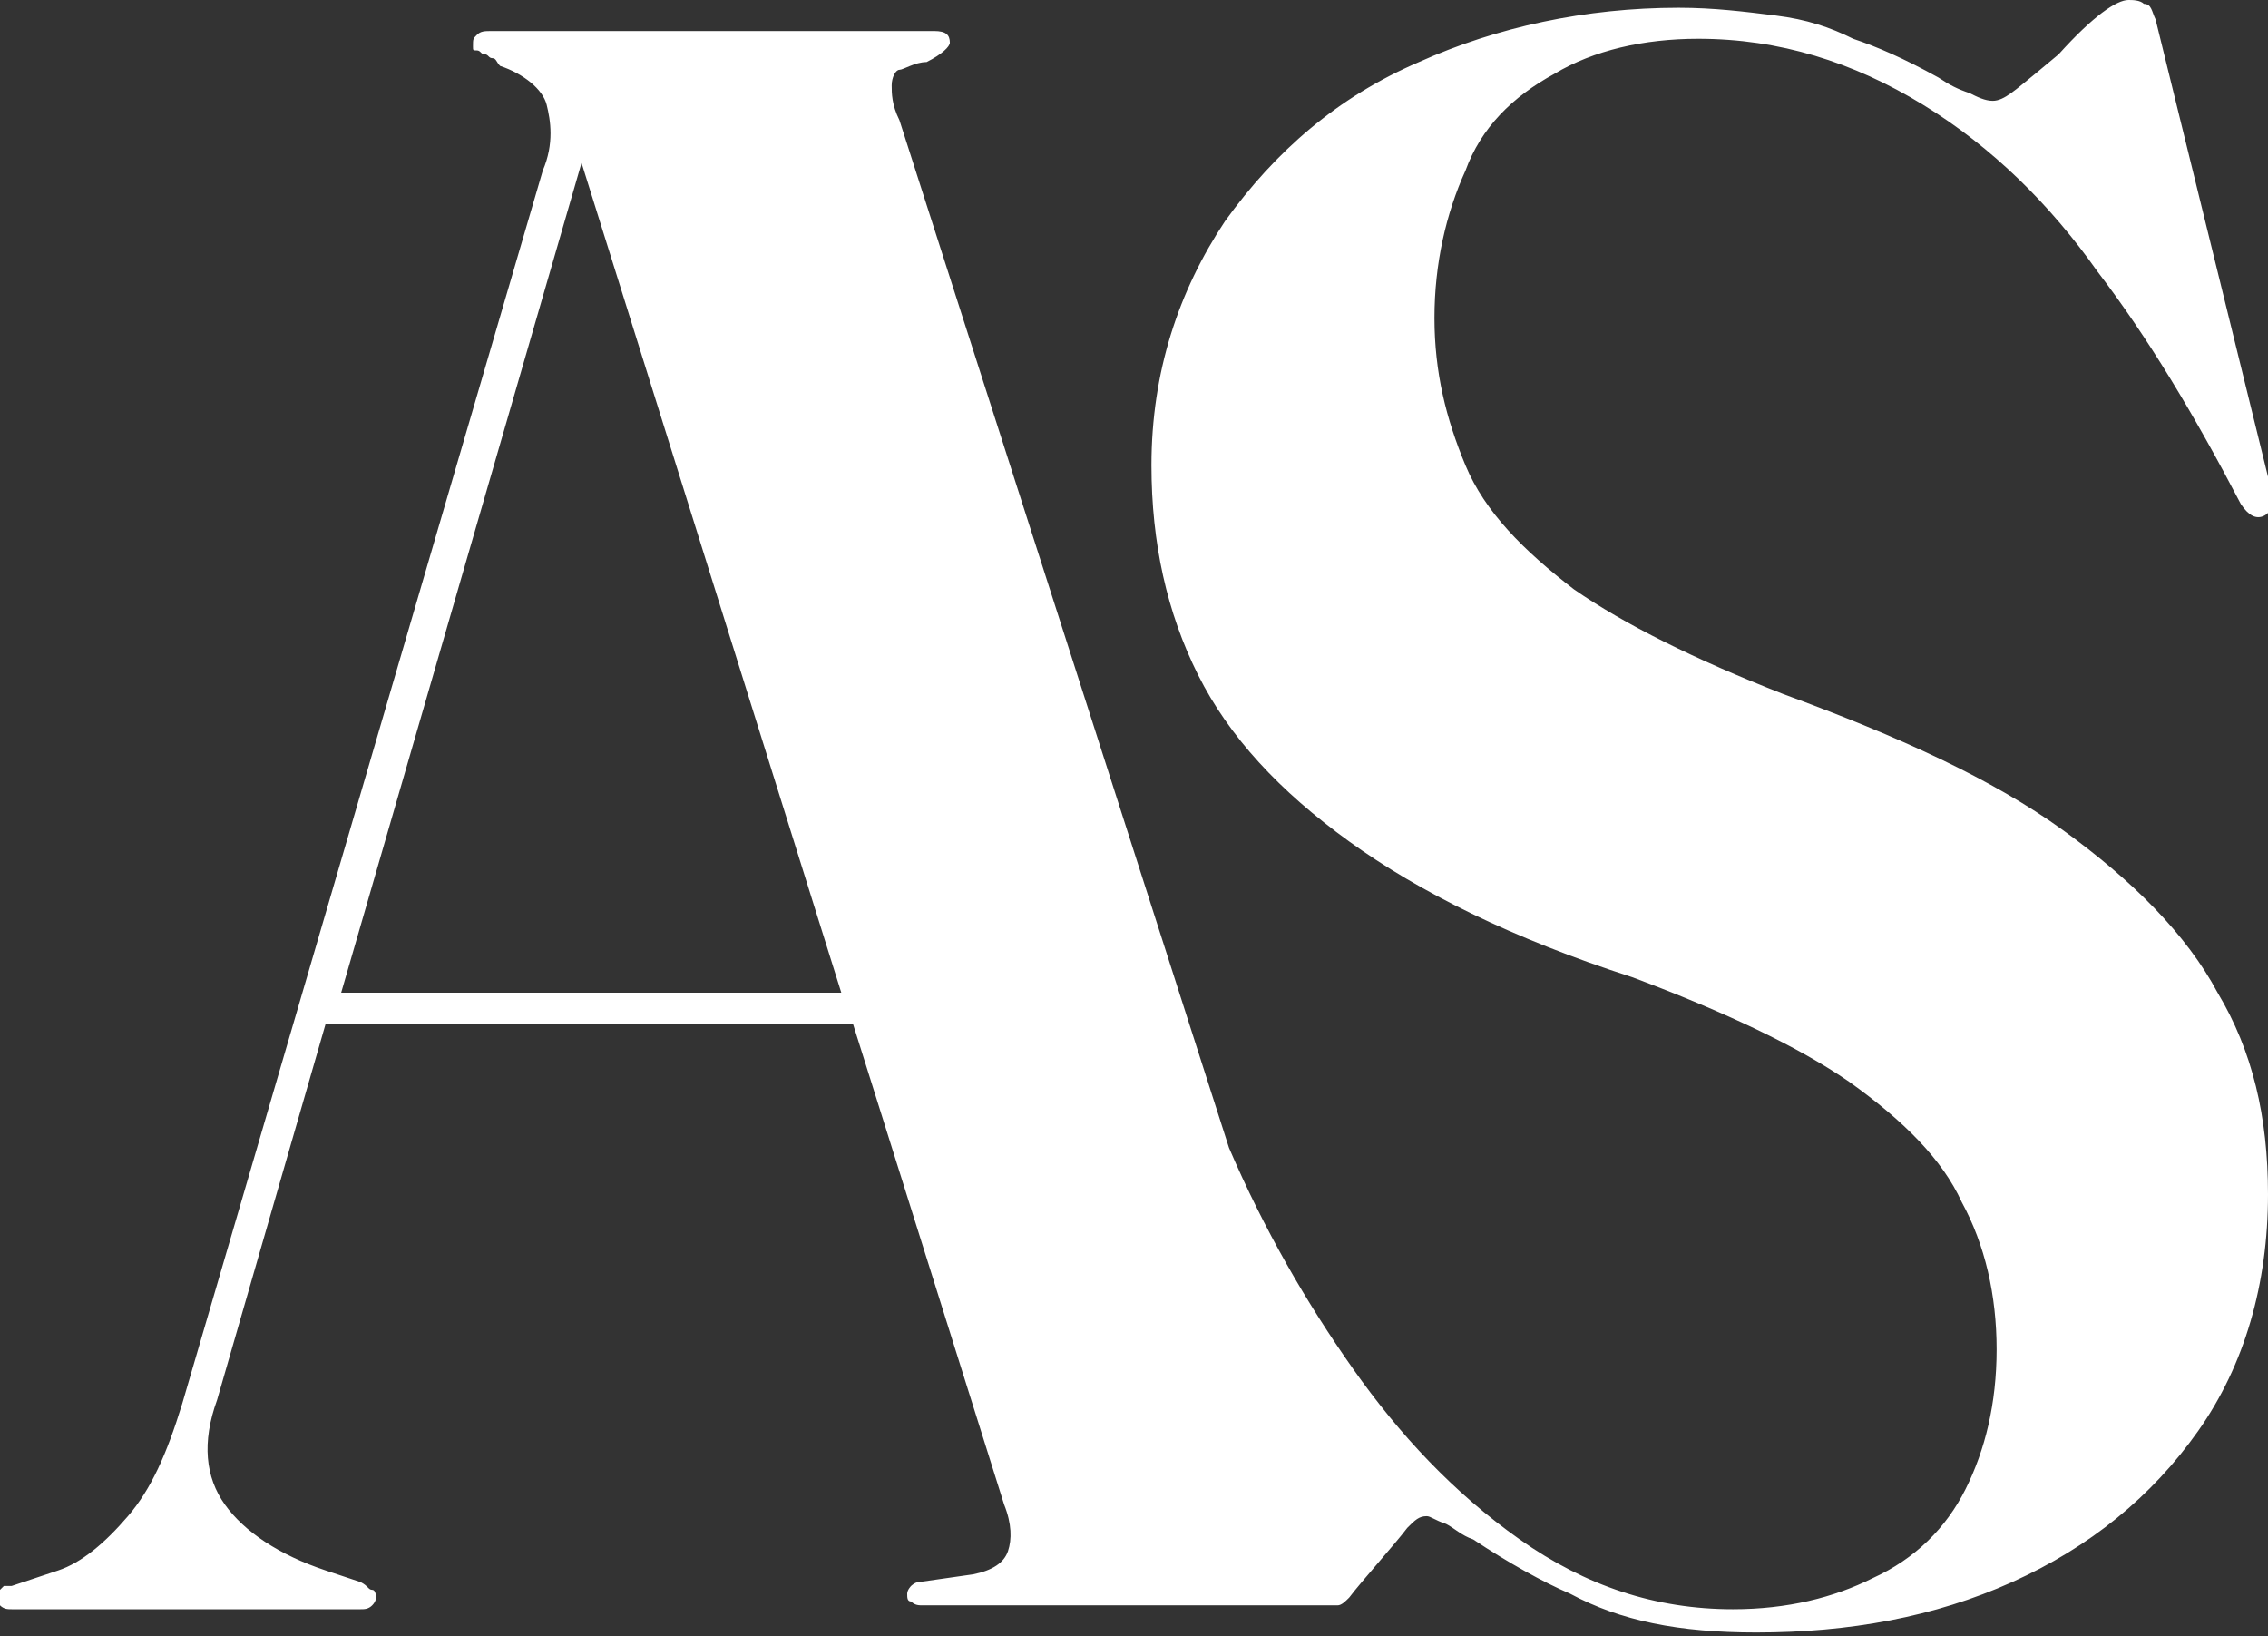 <?xml version="1.0" encoding="utf-8"?>
<!-- Generator: Adobe Illustrator 28.4.1, SVG Export Plug-In . SVG Version: 6.00 Build 0)  -->
<svg version="1.1" id="Layer_2_00000091719269545457556240000012966737416023616387_"
	 xmlns="http://www.w3.org/2000/svg" xmlns:xlink="http://www.w3.org/1999/xlink" x="0px" y="0px" viewBox="0 0 58.5 42.2"
	 style="enable-background:new 0 0 58.5 42.2;" xml:space="preserve">
<rect x="0" y="0" width="58.5" height="42.2" fill="#333333" stroke="none"/>
<style type="text/css">
	.st0{fill:#FFFFFF;}
</style>
<g id="Layer_1-2">
	<path class="st0" d="M40.1,1.9c1-0.6,2.3-0.9,3.7-0.9c2.1,0,4,0.6,5.8,1.7s3.3,2.6,4.5,4.3c1.3,1.7,2.5,3.7,3.7,6
		c0.2,0.3,0.4,0.4,0.6,0.3c0.2-0.1,0.2-0.3,0.2-0.6l-3-12.2c-0.1-0.2-0.1-0.4-0.3-0.4C55.2,0,55,0,54.9,0c-0.3,0-0.9,0.4-1.8,1.4
		l-0.6,0.5c-0.5,0.4-0.8,0.7-1.1,0.7c-0.2,0-0.4-0.1-0.6-0.2c-0.3-0.1-0.5-0.2-0.8-0.4c-0.9-0.5-1.6-0.8-2.2-1
		c-0.6-0.3-1.2-0.5-2-0.6s-1.6-0.2-2.5-0.2c-2.4,0-4.7,0.5-6.7,1.4c-2.1,0.9-3.7,2.3-5,4.1c-1.2,1.8-1.9,3.9-1.9,6.3
		c0,2,0.4,3.8,1.2,5.4c0.8,1.6,2.1,3,3.9,4.3c1.8,1.3,4.2,2.5,7.3,3.5c2.4,0.9,4.3,1.8,5.6,2.7c1.4,1,2.4,2,2.9,3.1
		c0.6,1.1,0.9,2.4,0.9,3.8s-0.3,2.6-0.8,3.6s-1.3,1.8-2.4,2.3c-1,0.5-2.2,0.8-3.6,0.8c-2,0-3.8-0.6-5.5-1.8
		c-1.7-1.2-3.1-2.7-4.3-4.4c-1.2-1.7-2.3-3.6-3.2-5.7L23.2,3.1C23,2.7,23,2.4,23,2.2c0-0.2,0.1-0.4,0.2-0.4s0.4-0.2,0.7-0.2
		c0.4-0.2,0.6-0.4,0.6-0.5c0-0.2-0.1-0.3-0.4-0.3H12.7c-0.2,0-0.3,0-0.4,0.1c-0.1,0.1-0.1,0.1-0.1,0.3c0,0.1,0,0.1,0.1,0.1
		c0.1,0,0.1,0.1,0.2,0.1c0.1,0,0.1,0.1,0.2,0.1c0.1,0,0.1,0.1,0.2,0.2c0.6,0.2,1.1,0.6,1.2,1s0.2,1-0.1,1.7L4.7,36.2
		c-0.4,1.3-0.8,2.2-1.4,2.9s-1.2,1.2-1.8,1.4l-1.2,0.4c0,0,0,0-0.1,0c0,0,0,0-0.1,0c0,0-0.1,0.1-0.1,0.1c0,0-0.1,0.1-0.1,0.2
		c0,0.1,0,0.2,0.1,0.2c0.1,0.1,0.2,0.1,0.3,0.1h9c0.1,0,0.2,0,0.3-0.1s0.1-0.2,0.1-0.2s0-0.2-0.1-0.2c-0.1,0-0.1-0.1-0.3-0.2
		l-0.9-0.3c-1.2-0.4-2.1-1-2.6-1.7s-0.6-1.6-0.2-2.7l2.8-9.7H22l3.9,12.4c0.2,0.5,0.2,0.9,0.1,1.2c-0.1,0.3-0.4,0.5-0.9,0.6
		l-1.4,0.2l0,0c-0.1,0-0.2,0.1-0.2,0.1c0,0-0.1,0.1-0.1,0.2c0,0.1,0,0.2,0.1,0.2c0.1,0.1,0.2,0.1,0.3,0.1h10.5c0.1,0,0.2,0,0.2,0
		c0.1,0,0.2-0.1,0.3-0.2c0.3-0.4,1.2-1.4,1.5-1.8c0.2-0.2,0.3-0.3,0.5-0.3c0.1,0,0.2,0.1,0.5,0.2c0.2,0.1,0.4,0.3,0.7,0.4
		c0.9,0.6,1.8,1.1,2.5,1.4c1.3,0.7,2.8,1,4.8,1c2.4,0,4.6-0.4,6.6-1.3c2-0.9,3.6-2.2,4.8-3.9c1.2-1.7,1.8-3.8,1.8-6.1
		c0-2-0.4-3.7-1.3-5.2c-0.8-1.5-2.2-2.9-4-4.2c-1.8-1.3-4.2-2.4-7.2-3.5c-2.3-0.9-4.1-1.8-5.4-2.7c-1.3-1-2.3-2-2.8-3.2
		s-0.8-2.4-0.8-3.8s0.3-2.7,0.8-3.8C38.2,3.3,39,2.5,40.1,1.9L40.1,1.9z M8.8,25.6l6.2-21.4l6.7,21.4C21.7,25.6,8.8,25.6,8.8,25.6z"
		/>
</g>
</svg>
